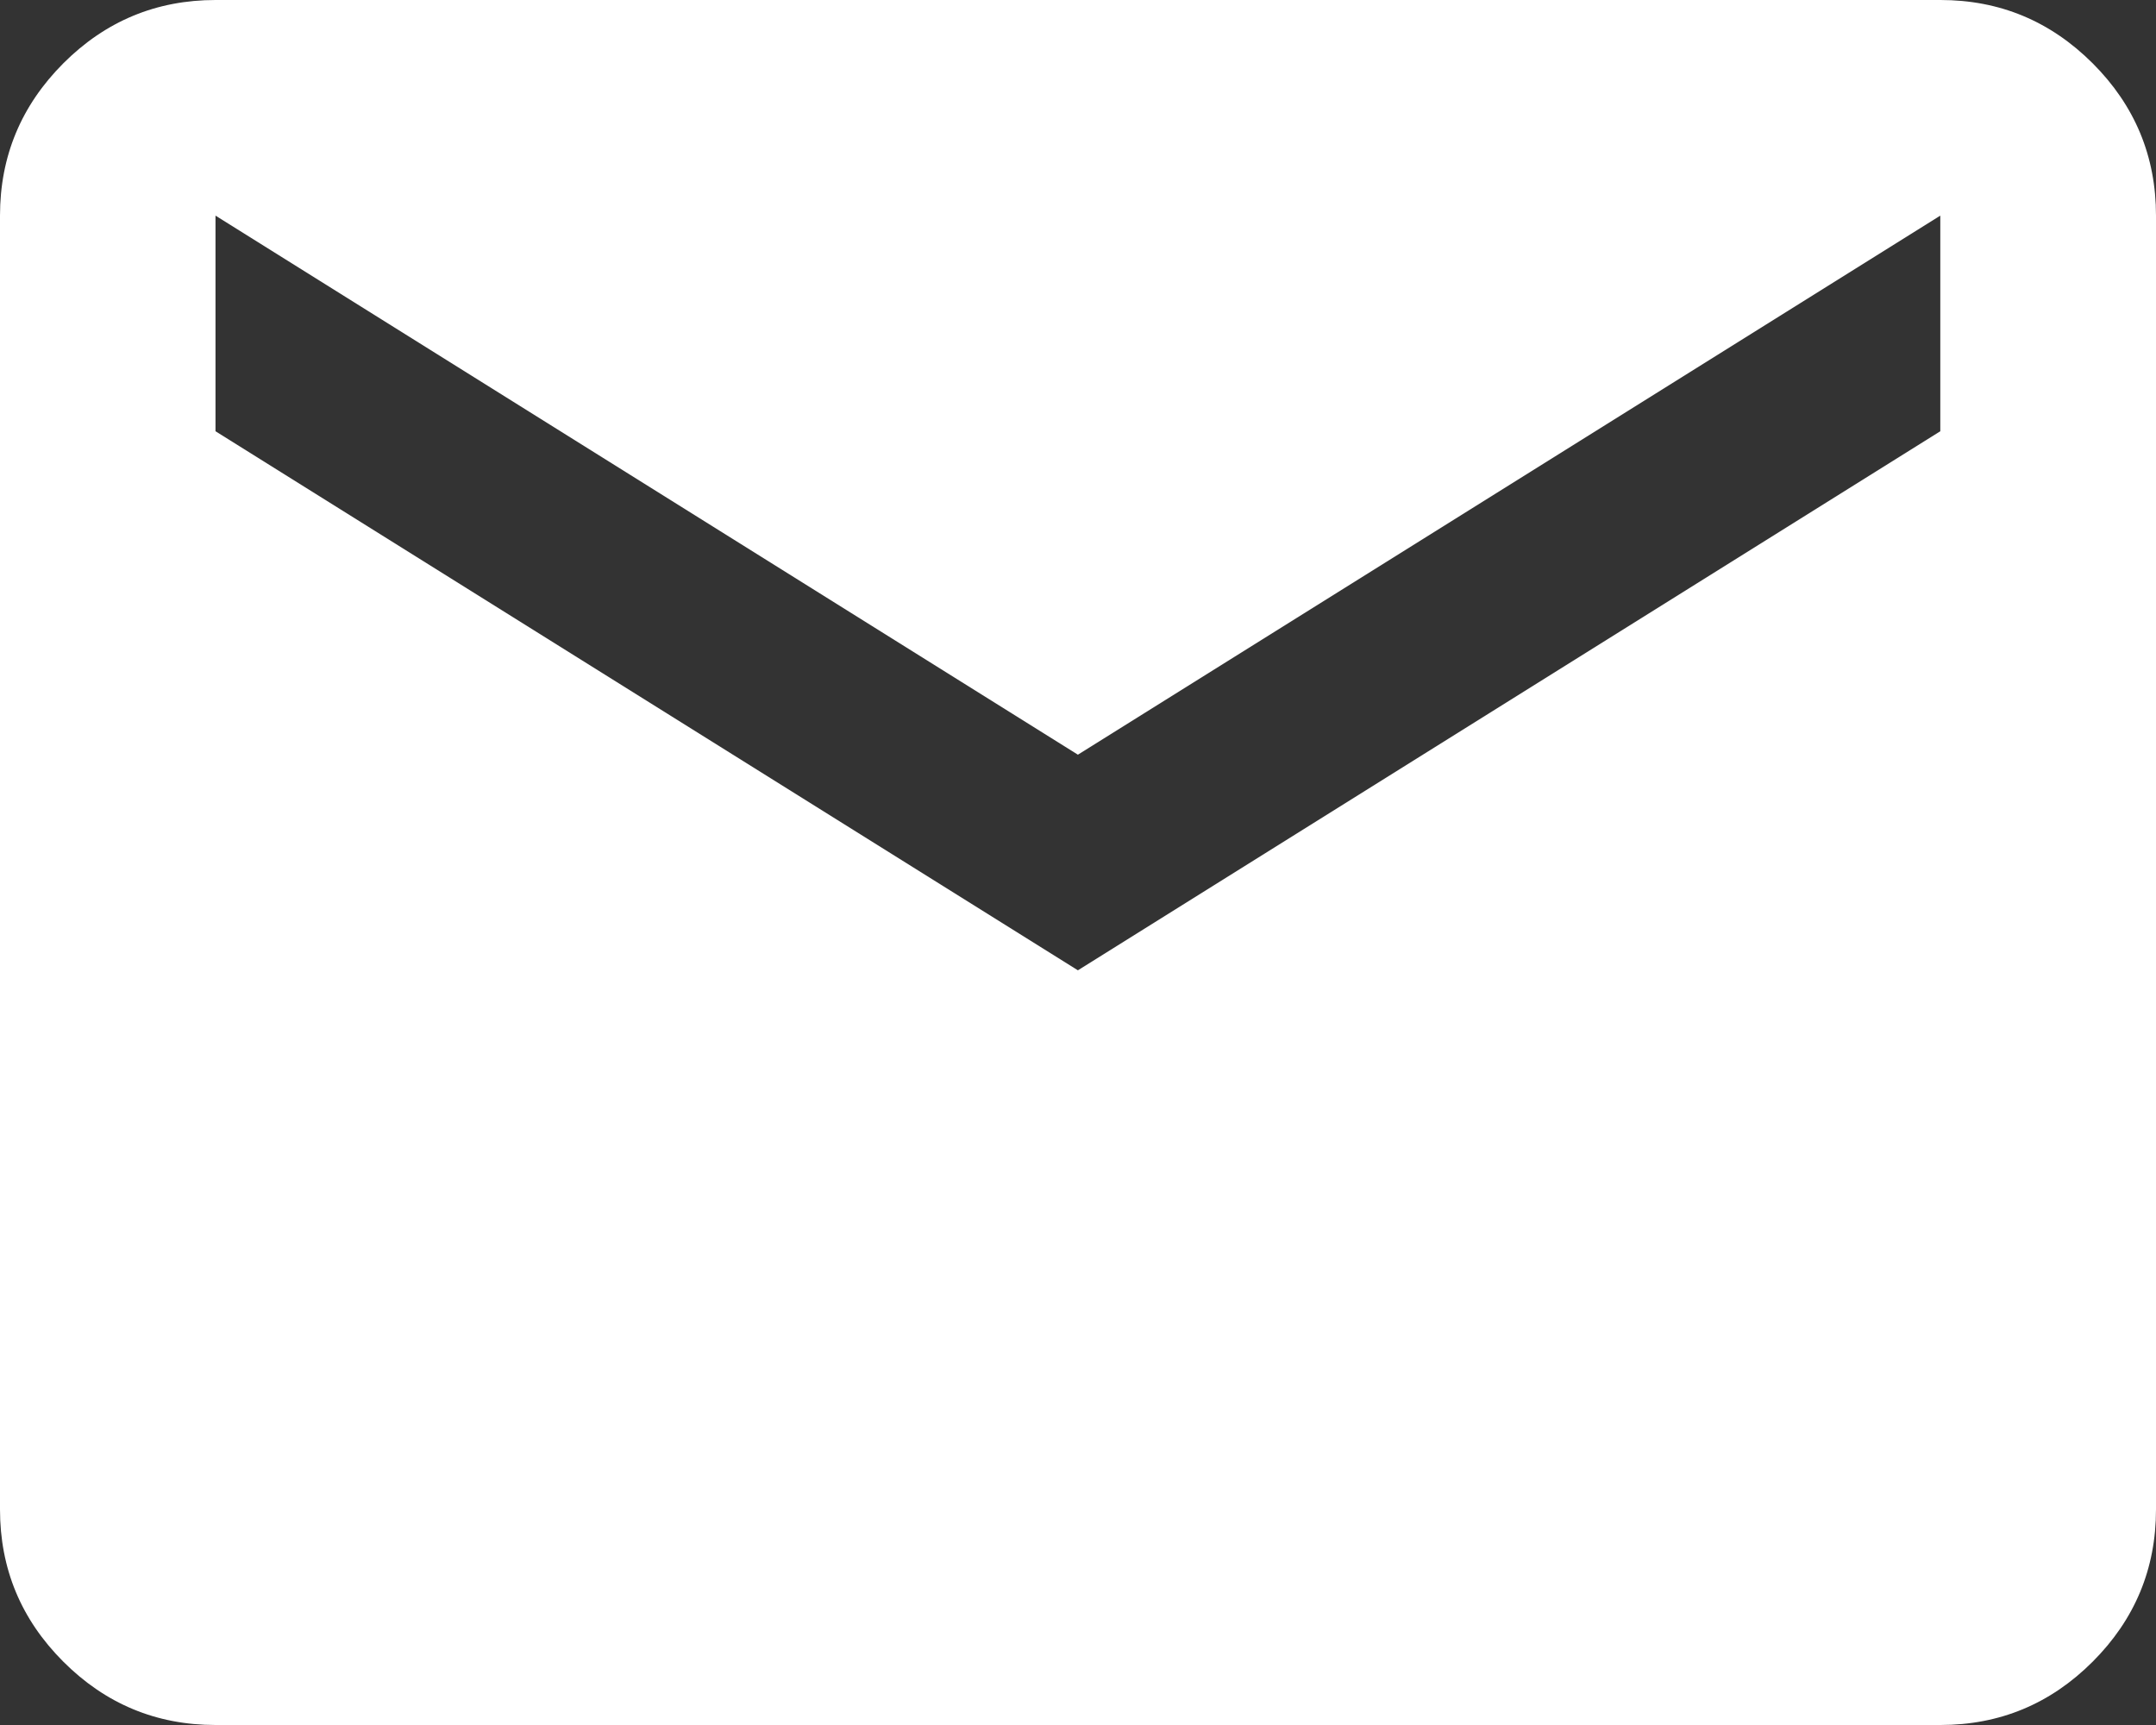 <?xml version="1.0" encoding="UTF-8" standalone="no"?> <svg xmlns:inkscape="http://www.inkscape.org/namespaces/inkscape" xmlns:sodipodi="http://sodipodi.sourceforge.net/DTD/sodipodi-0.dtd" xmlns="http://www.w3.org/2000/svg" xmlns:svg="http://www.w3.org/2000/svg" width="20.6" height="16.48" viewBox="0 0 20.6 16.48" fill="none" version="1.1" id="svg9" sodipodi:docname="mail.svg" inkscape:version="1.1.2 (b8e25be833, 2022-02-05)"><rect x="0" y="0" width="20.6" height="16.48" fill="#333333" stroke="none"/><defs id="defs13"></defs><mask id="mask0_15_143" maskUnits="userSpaceOnUse" x="0" y="0" width="25" height="26"><rect y="0.846" width="24.719" height="24.719" fill="#d9d9d9" id="rect2" x="0"></rect></mask><g mask="url(#mask0_15_143)" id="g7" style="fill:#ffffff;fill-opacity:1" transform="translate(-2.061,-4.966)"><path d="M 4.12,21.446 C 3.554,21.446 3.069,21.244 2.666,20.841 2.262,20.437 2.061,19.952 2.061,19.386 V 7.026 c 0,-0.566 0.202,-1.051 0.605,-1.455 0.403,-0.403 0.888,-0.605 1.455,-0.605 h 16.48 c 0.567,0 1.051,0.202 1.455,0.605 0.403,0.403 0.605,0.888 0.605,1.455 V 19.386 c 0,0.567 -0.202,1.052 -0.605,1.455 -0.403,0.403 -0.888,0.605 -1.455,0.605 z m 8.24,-7.21 8.24,-5.15 V 7.026 L 12.36,12.176 4.12,7.026 v 2.06 z" fill="#ffffff" id="path5" style="fill:#ffffff;fill-opacity:1"></path></g></svg> 